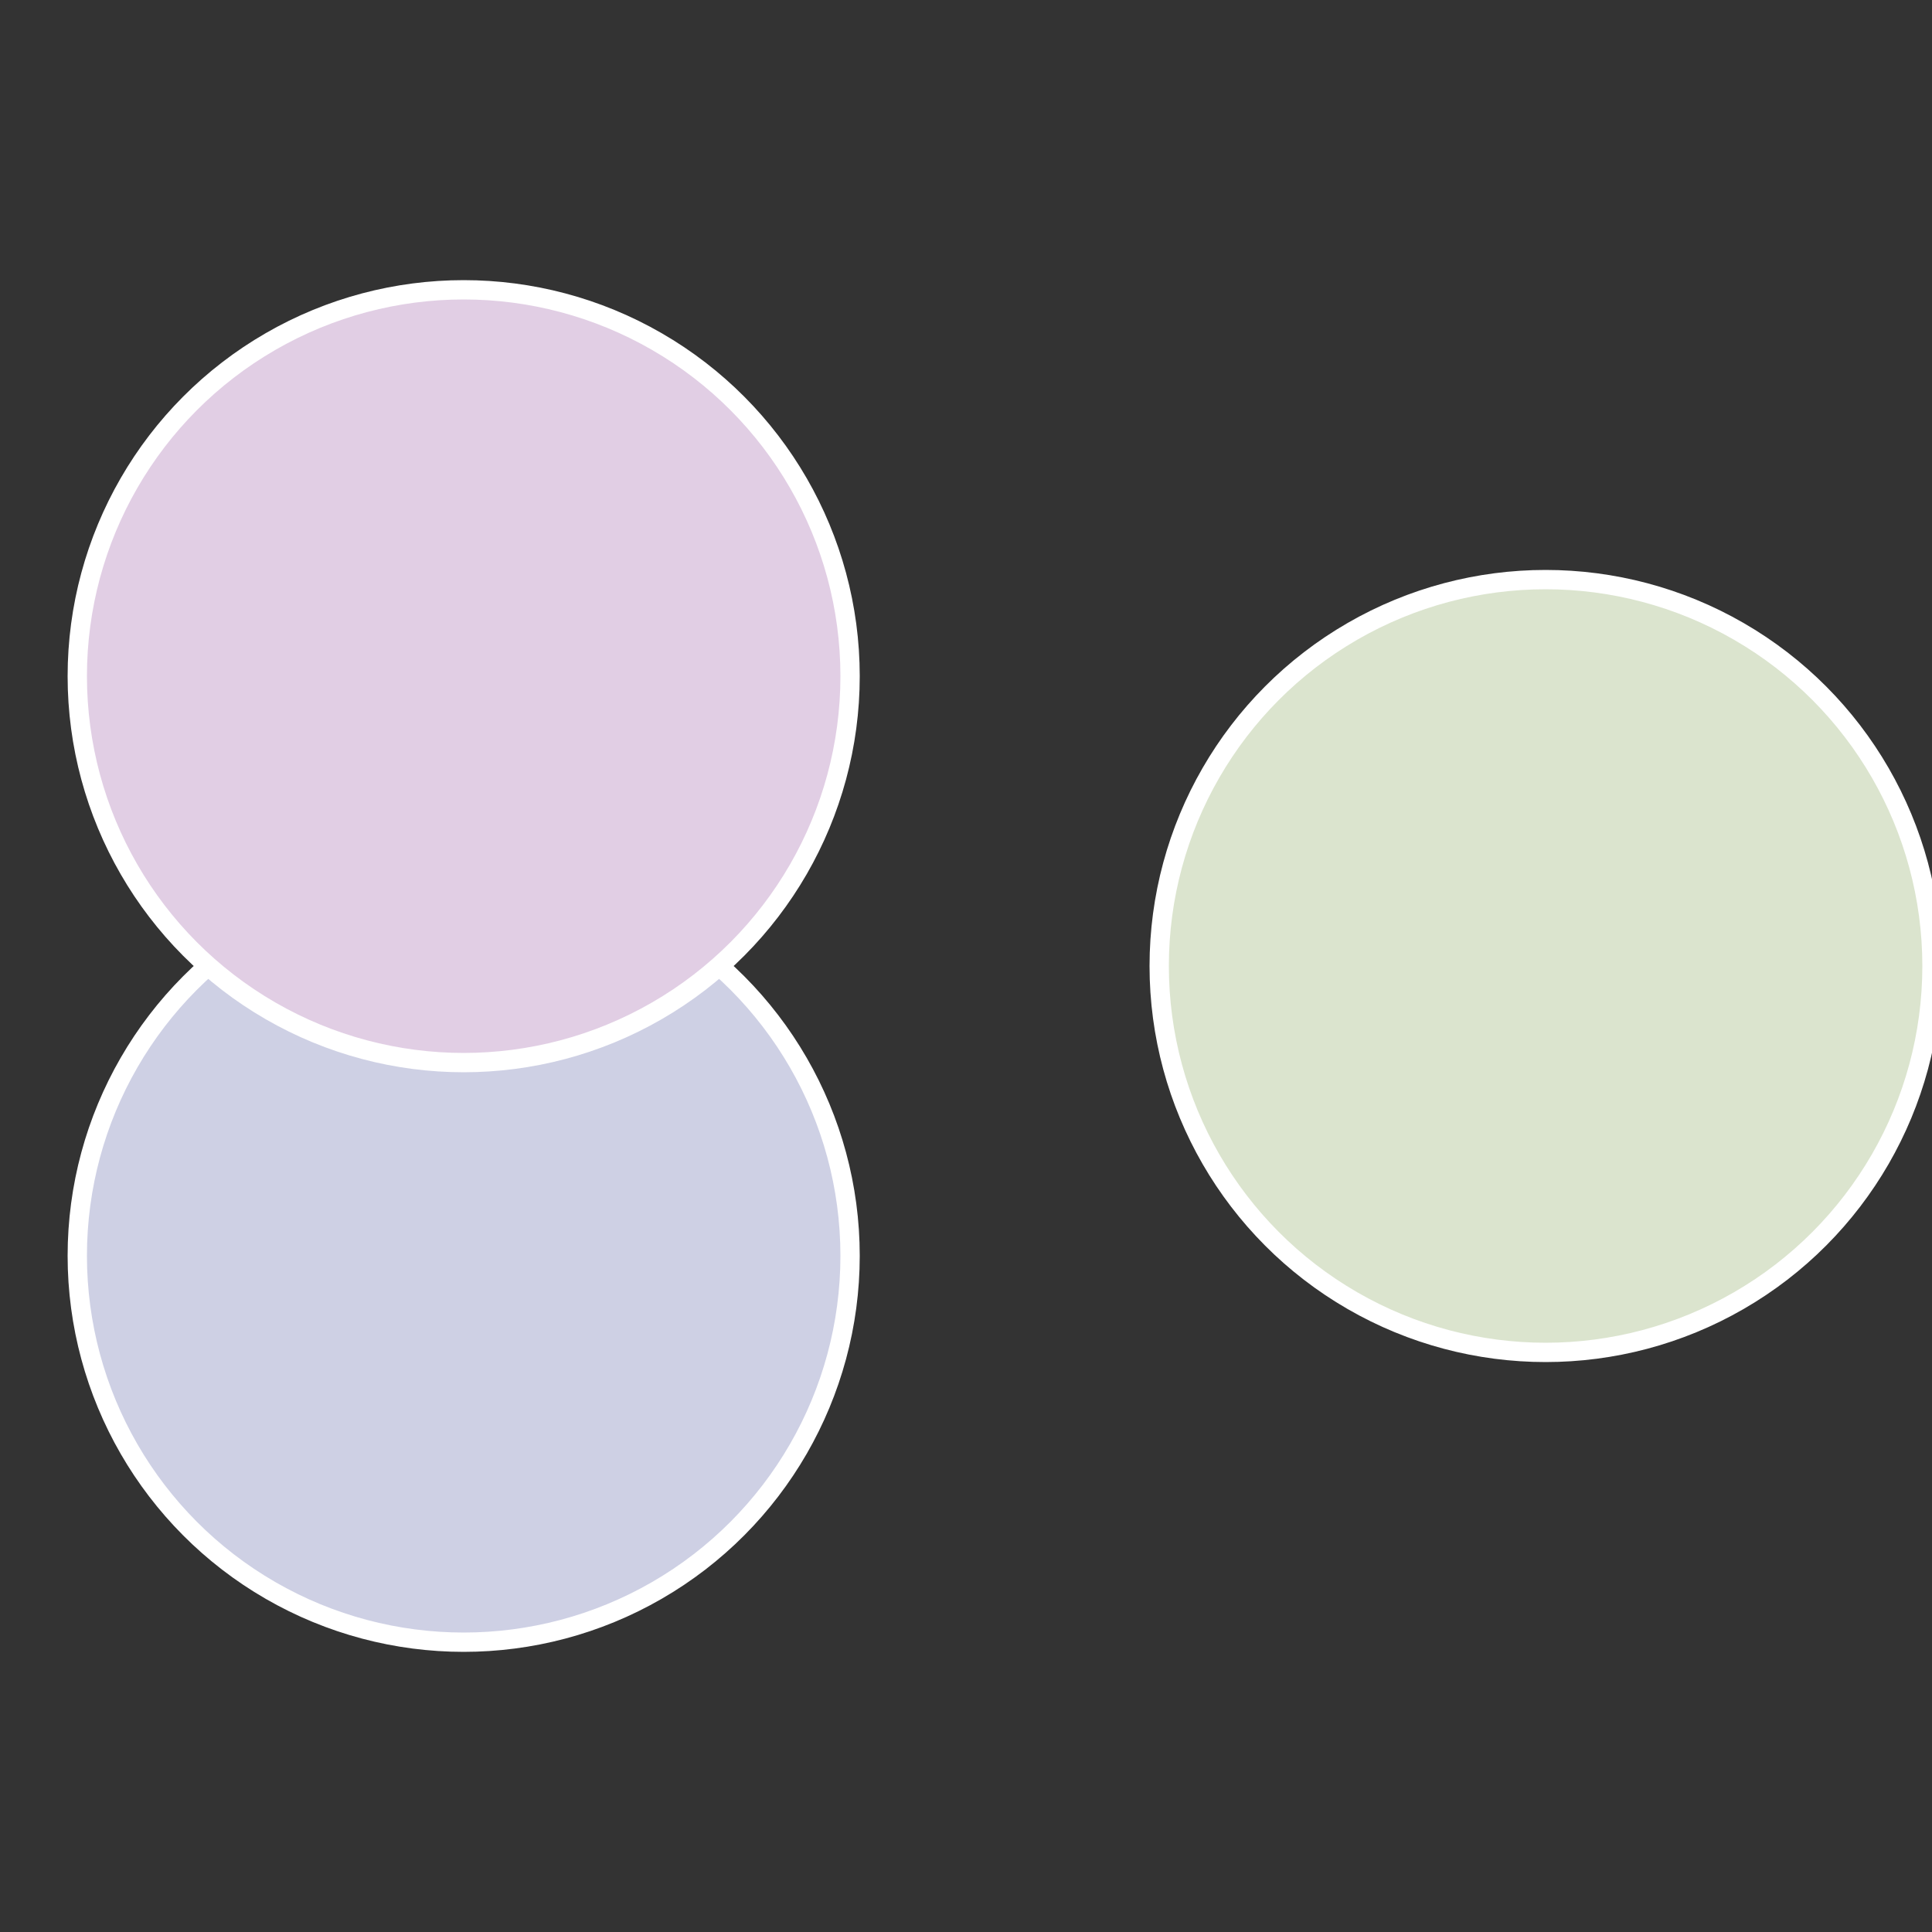 <?xml version="1.0" standalone="no"?>
<svg width="500" height="500" viewBox="-1 -1 2 2" xmlns="http://www.w3.org/2000/svg">
 
                <rect x="-1" y="-1" width="2" height="2" fill="#333333" stroke="none"/>
 
                <circle cx="0.6" cy="0" r="0.4" fill="#dbe4ce" stroke="#fff" stroke-width="1%" />
             
                <circle cx="-0.52" cy="0.3" r="0.4" fill="#ced0e4" stroke="#fff" stroke-width="1%" />
             
                <circle cx="-0.52" cy="-0.3" r="0.4" fill="#e1cee4" stroke="#fff" stroke-width="1%" />
            </svg>
